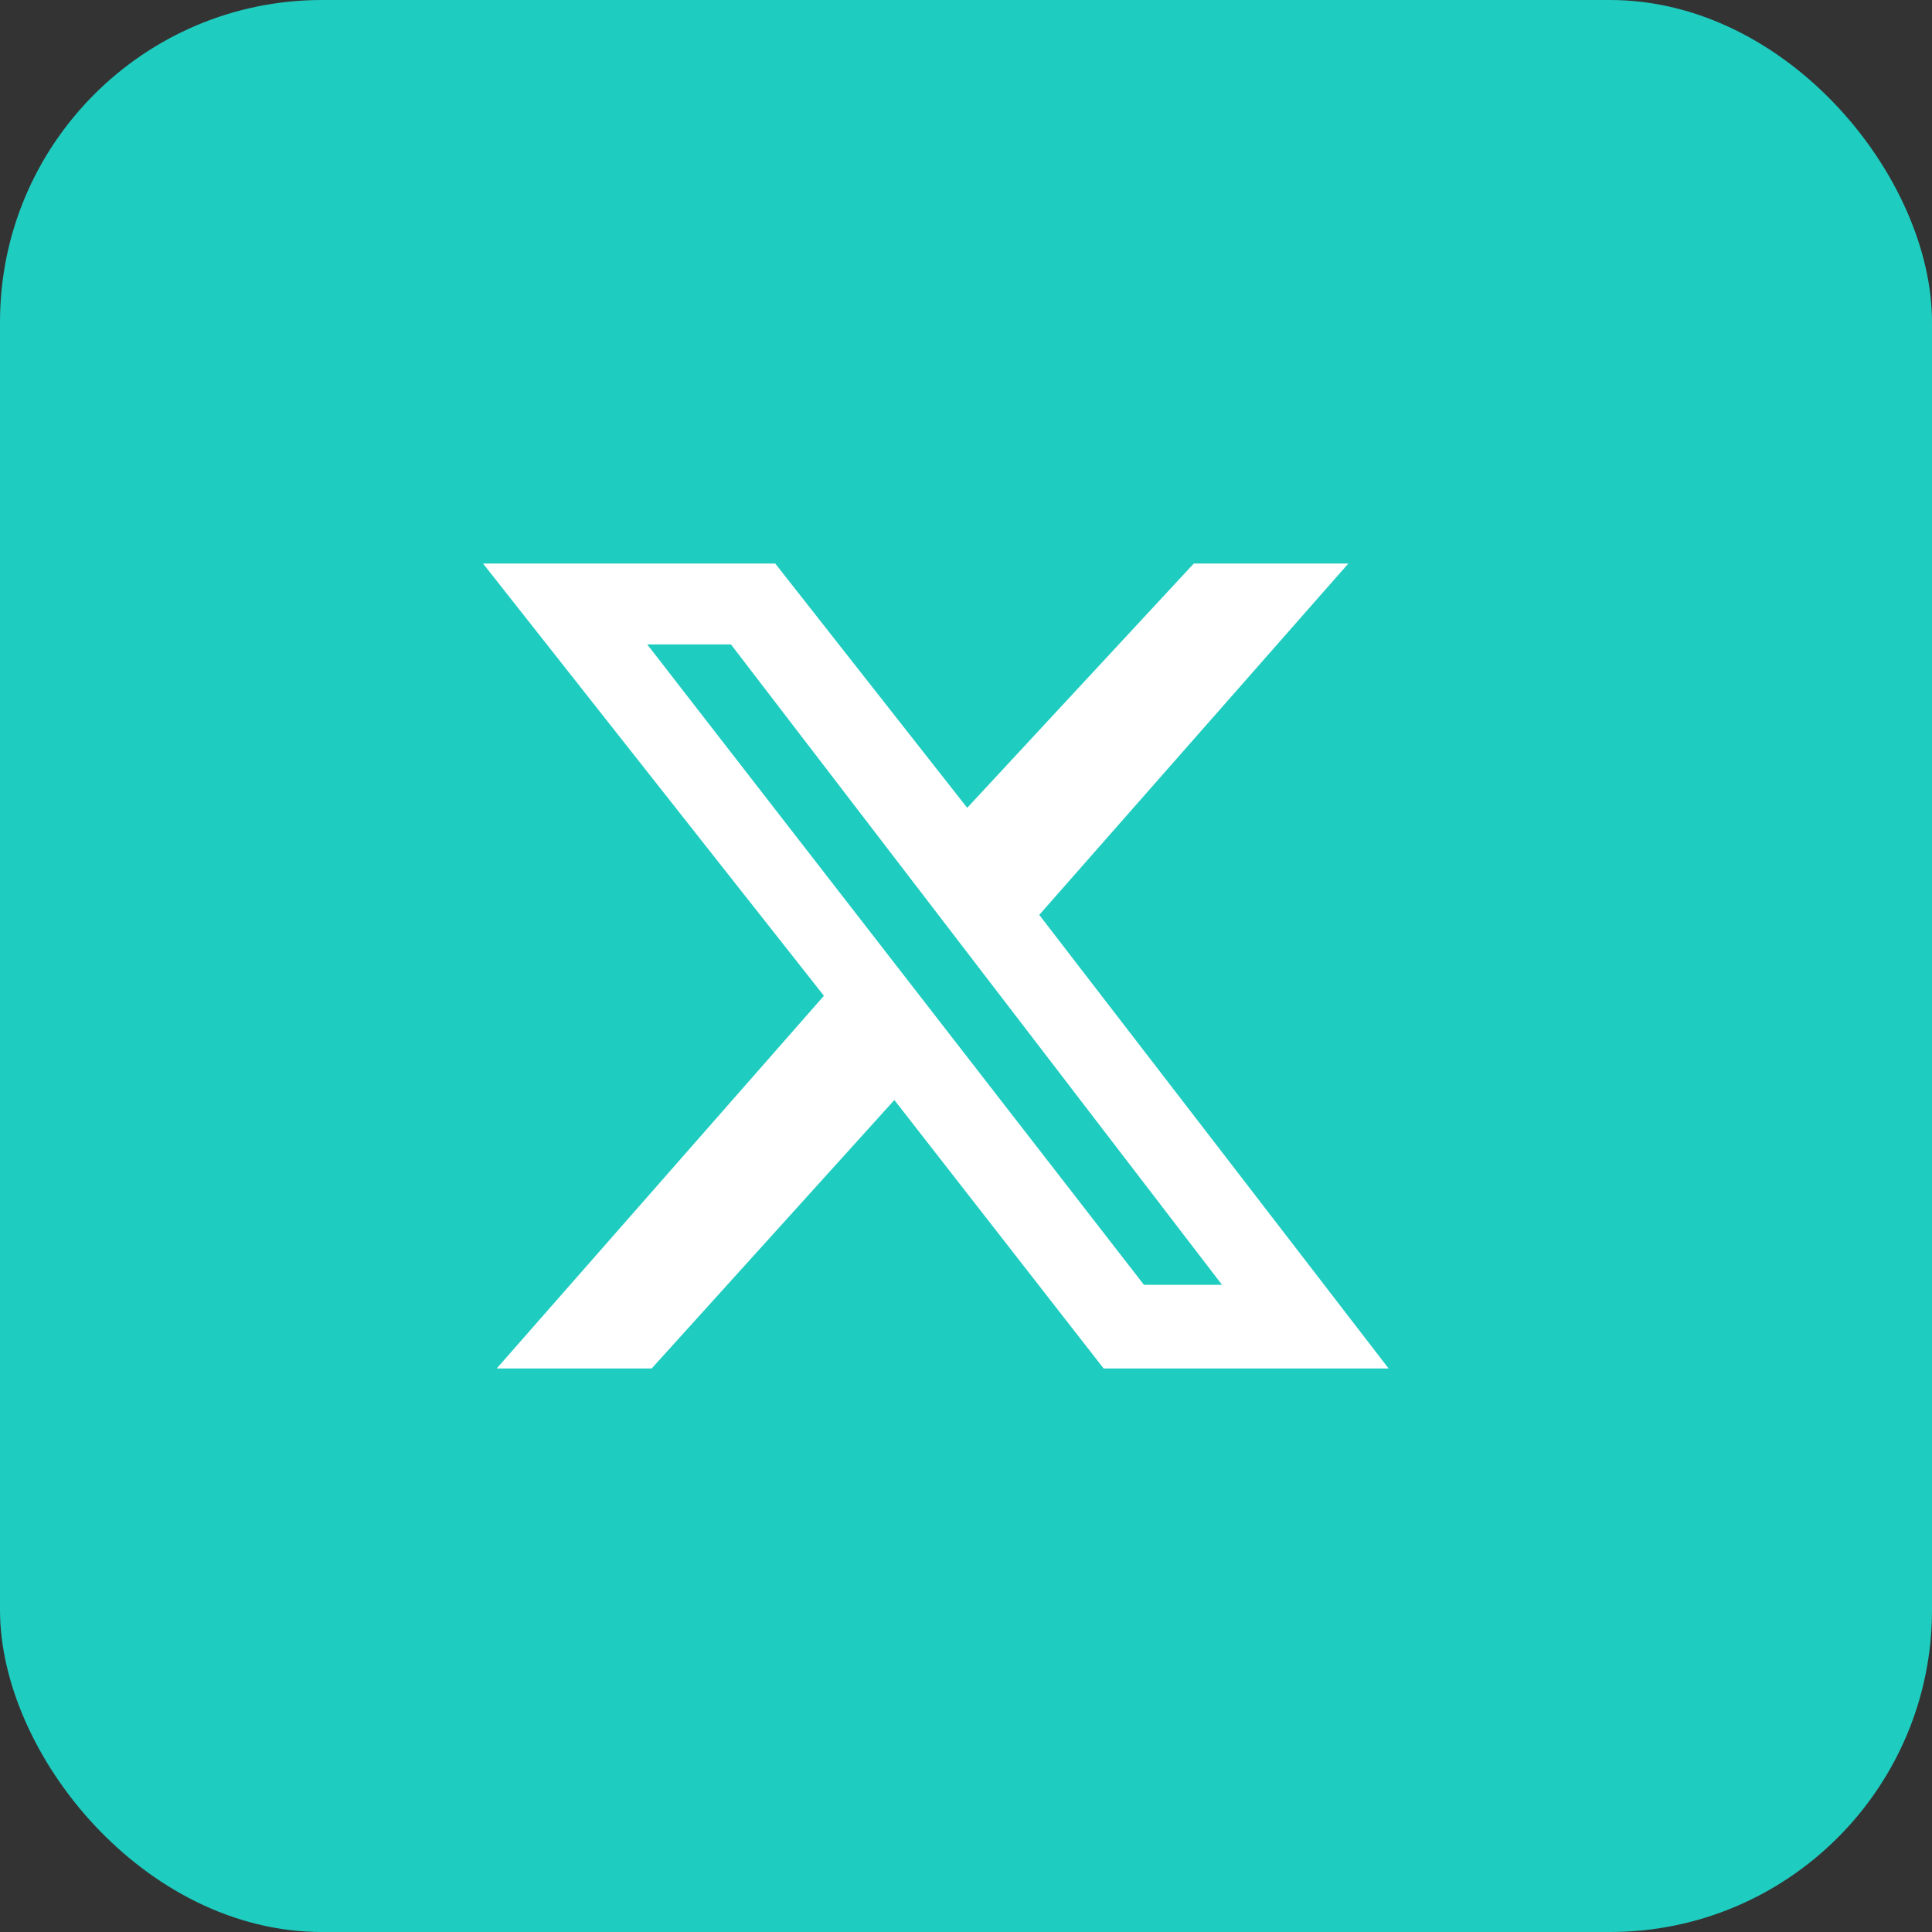 <svg xmlns="http://www.w3.org/2000/svg" width="48" height="48" viewBox="0 0 48 48" fill="none">
  <rect x="0" y="0" width="48" height="48" fill="#333333" stroke="none"/>
  <rect width="48" height="48" rx="8" fill="#1fccc0"/>
  <path d="M29.66 14H33.5L25.82 22.73L34.5 34H27.42L22.22 27.33L16.19 34H12.34L20.47 24.74L12 14H19.26L24.03 20.07L29.66 14ZM28.42 31.92H30.36L18.16 16.01H16.08L28.42 31.92Z" fill="white"/>
</svg>